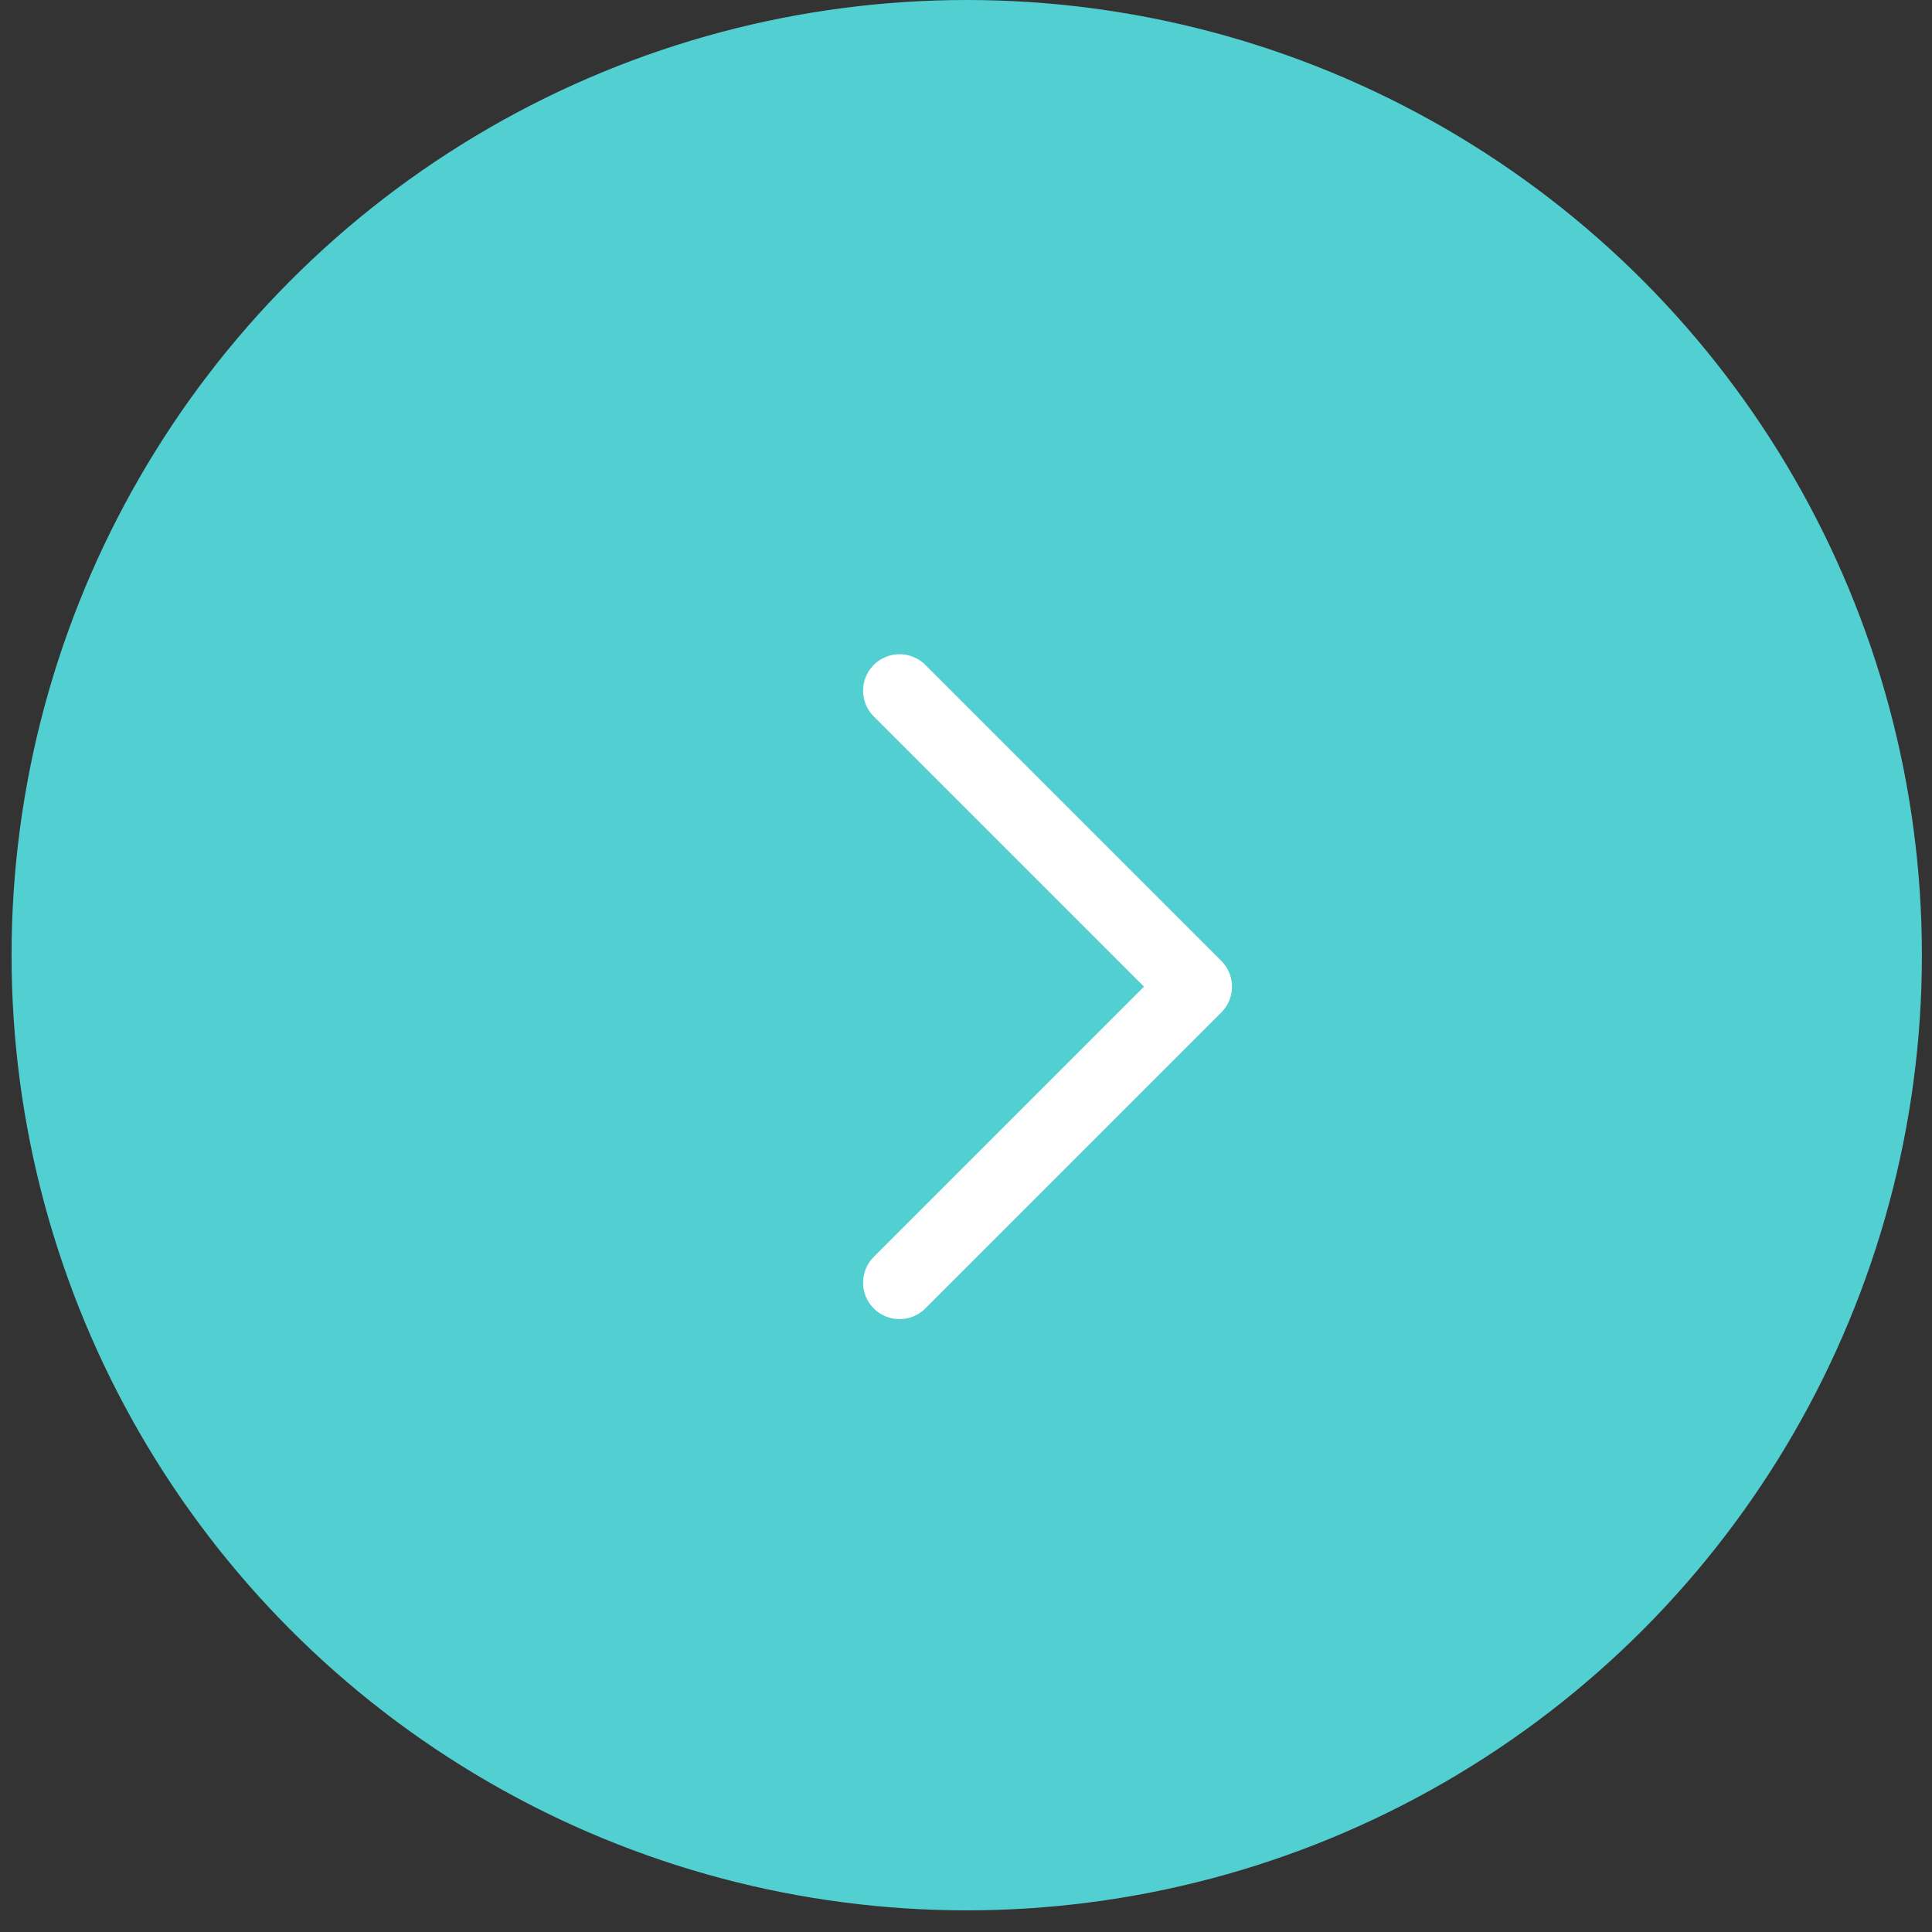 <?xml version="1.0" encoding="UTF-8"?> <svg xmlns="http://www.w3.org/2000/svg" width="53" height="53" viewBox="0 0 53 53" fill="none"><rect x="0" y="0" width="53" height="53" fill="#333333" stroke="none"/><circle cx="26.203" cy="26.203" r="26.203" transform="matrix(-1 0 0 1 52.723 0)" fill="#52CFD1"></circle><path d="M24.677 35.187L32.797 27.067L24.677 18.947" stroke="white" stroke-width="2" stroke-linecap="round" stroke-linejoin="round"></path></svg> 